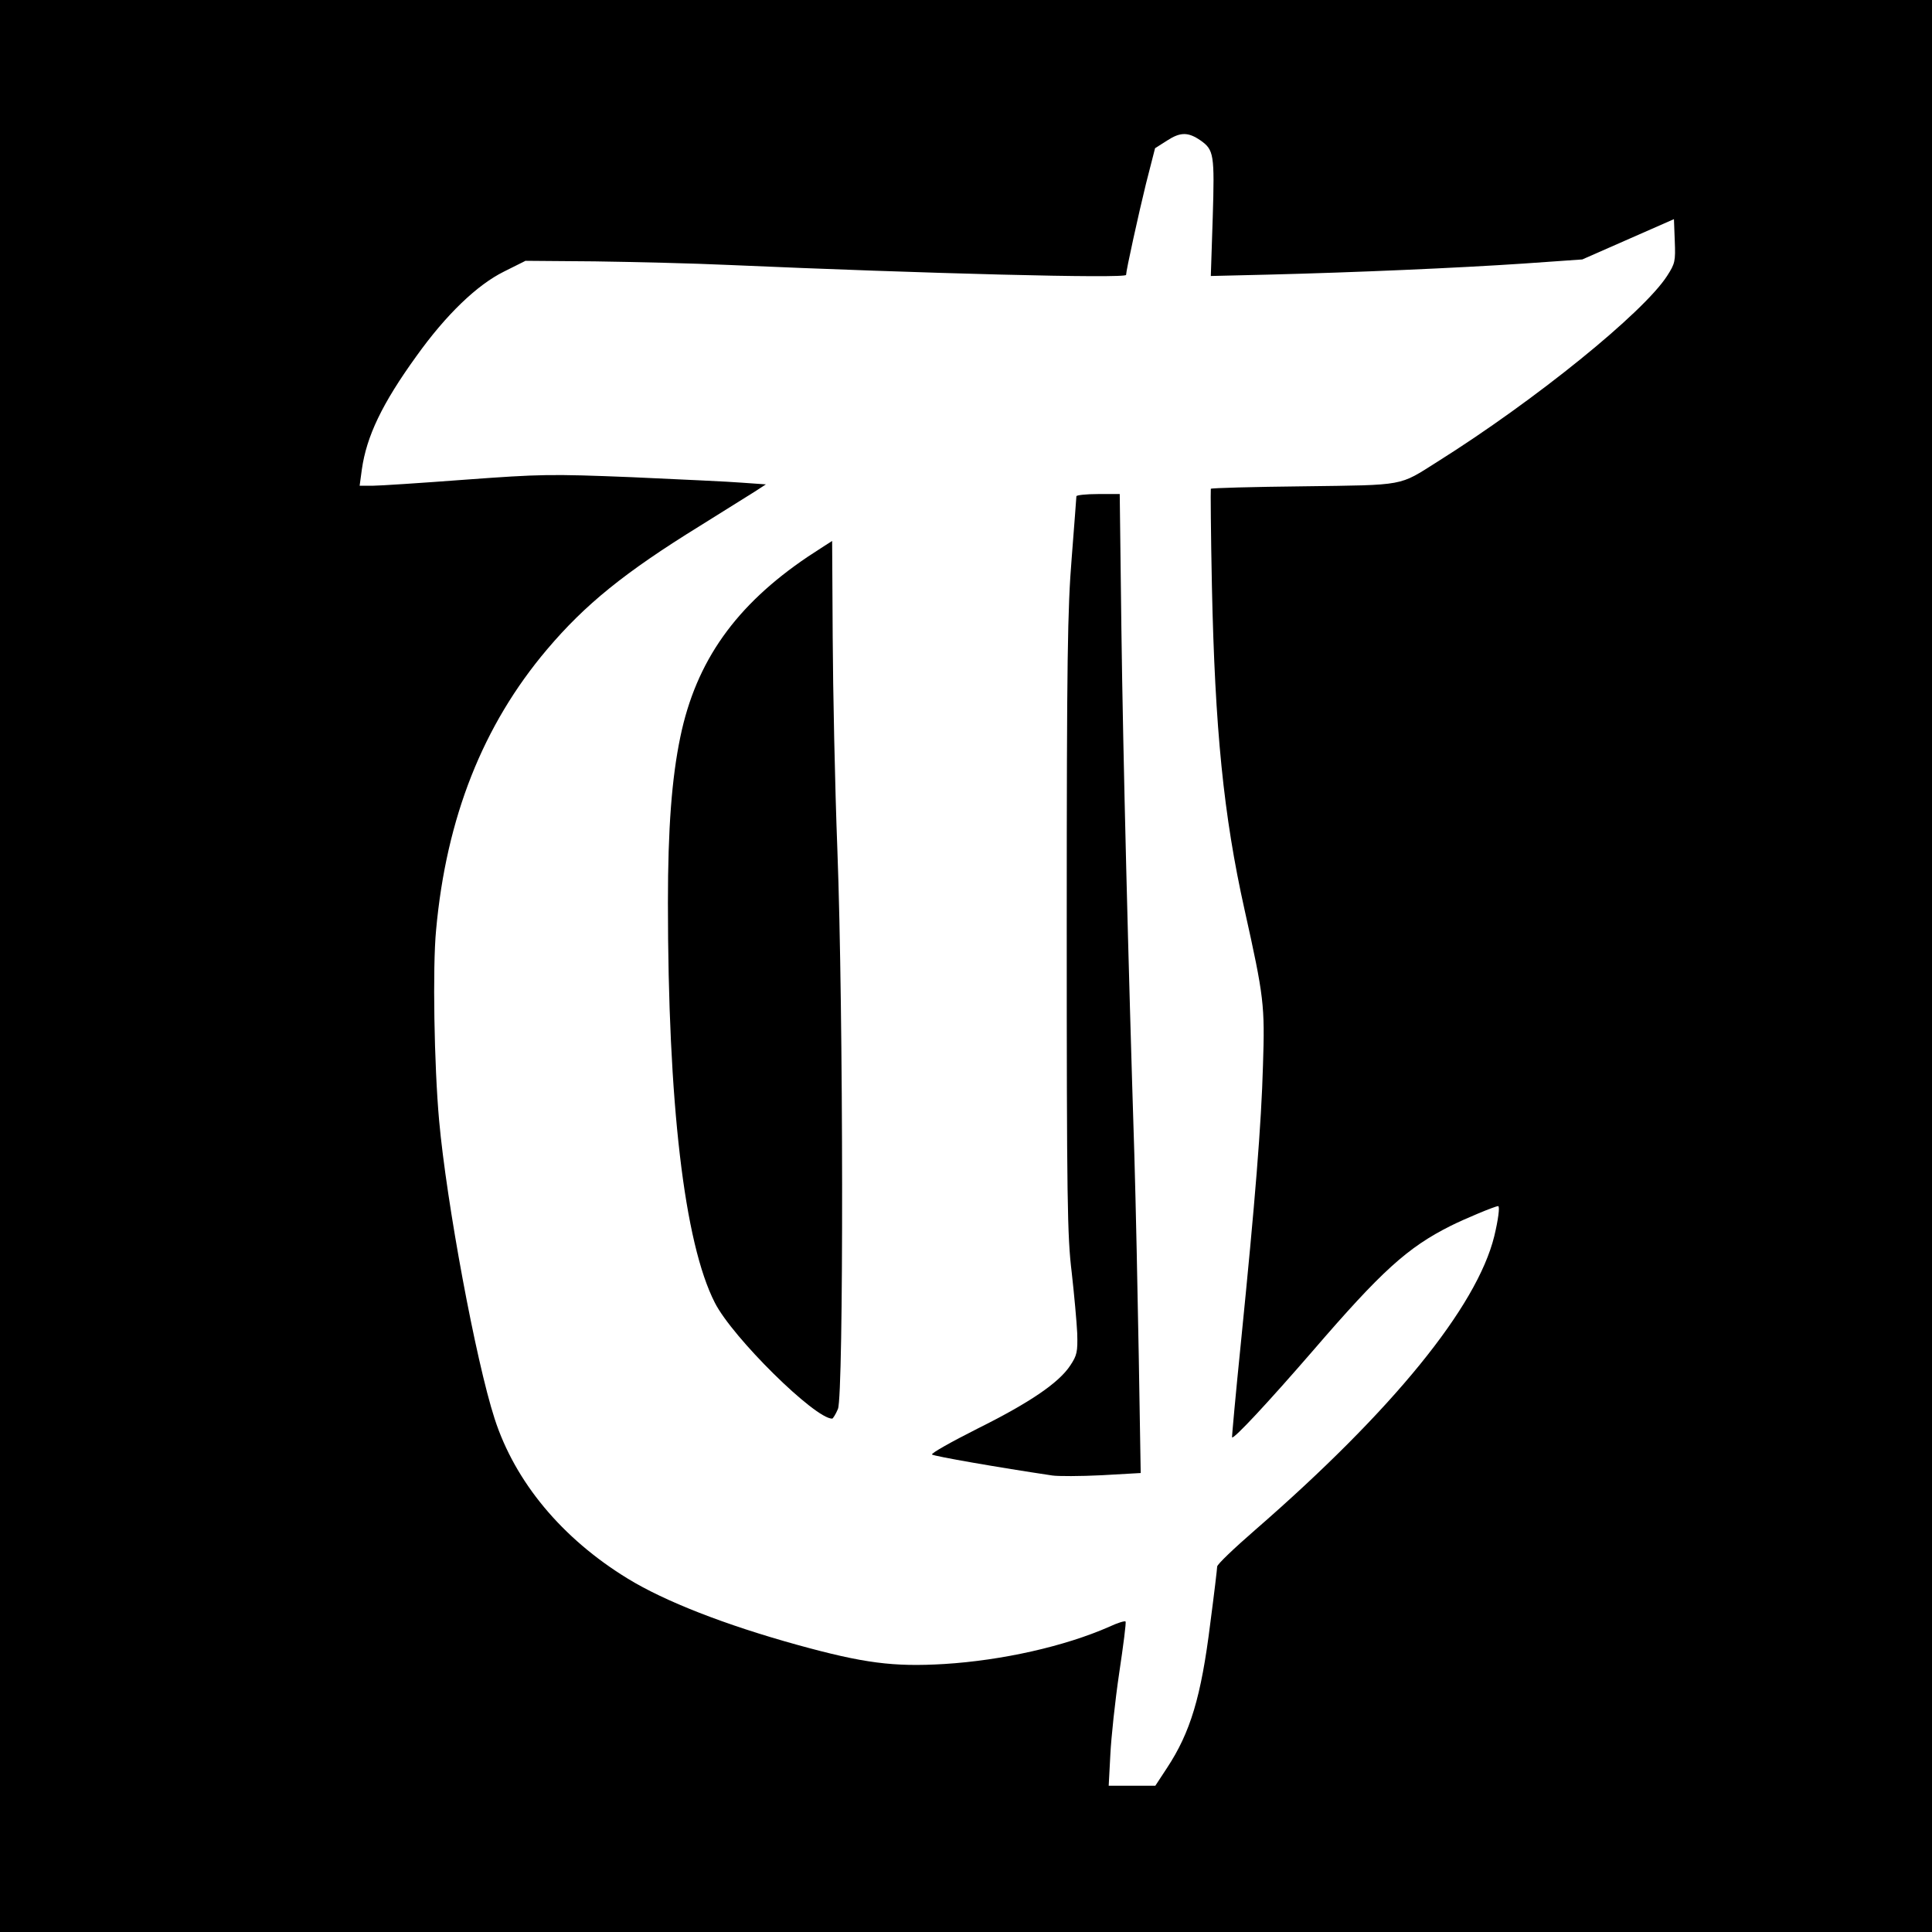 <?xml version="1.0" standalone="no"?>
<!DOCTYPE svg PUBLIC "-//W3C//DTD SVG 20010904//EN"
 "http://www.w3.org/TR/2001/REC-SVG-20010904/DTD/svg10.dtd">
<svg version="1.0" xmlns="http://www.w3.org/2000/svg"
 width="700pt" height="700pt" viewBox="0 0 700 700"
 preserveAspectRatio="xMidYMid meet">
<g transform="translate(0,700) scale(0.1,-0.1)"
fill="#000000" stroke="none">
<path d="M0 3500 l0 -3500 3500 0 3500 0 0 3500 0 3500 -3500 0 -3500 0 0
-3500z m4350 2991 c48 -34 51 -50 44 -278 l-7 -213 209 5 c317 8 685 24 923
40 l214 15 166 73 166 73 3 -79 c3 -74 1 -82 -28 -127 -86 -133 -477 -450
-832 -673 -141 -89 -113 -84 -485 -89 -183 -2 -334 -6 -336 -9 -1 -2 0 -161 4
-354 11 -515 42 -829 118 -1170 71 -319 74 -347 67 -565 -6 -214 -28 -487 -80
-1005 -19 -187 -33 -341 -32 -343 7 -6 130 126 292 313 249 289 343 375 501
454 50 25 160 71 171 71 7 0 0 -51 -14 -109 -63 -256 -368 -631 -866 -1064
-76 -66 -138 -125 -138 -133 0 -7 -11 -100 -25 -206 -33 -266 -72 -395 -157
-524 l-42 -64 -85 0 -84 0 6 113 c3 61 17 194 32 295 15 100 26 185 23 187 -3
3 -29 -5 -59 -19 -161 -71 -388 -122 -598 -135 -184 -11 -292 3 -531 69 -264
73 -481 158 -615 240 -239 146 -409 351 -483 580 -68 210 -174 781 -201 1080
-18 200 -24 555 -11 690 37 408 170 743 402 1017 138 163 281 279 553 447 88
55 178 111 200 125 l40 26 -85 6 c-47 4 -227 12 -400 20 -298 12 -331 11 -605
-9 -159 -12 -311 -22 -336 -22 l-46 0 8 59 c17 120 73 238 198 411 108 151
220 258 317 306 l78 39 251 -2 c137 -2 356 -7 485 -13 708 -31 1440 -50 1440
-36 0 16 46 224 72 330 l33 129 44 28 c48 31 76 31 121 0z"/>
<path d="M3900 5202 c0 -5 -8 -105 -17 -223 -15 -185 -18 -363 -18 -1329 0
-1001 2 -1130 18 -1260 9 -80 18 -179 20 -221 2 -67 -1 -80 -25 -116 -41 -63
-147 -135 -336 -229 -95 -48 -170 -90 -165 -94 6 -6 241 -47 436 -76 20 -3
101 -3 179 1 l141 8 -7 421 c-4 231 -11 561 -16 731 -22 695 -41 1447 -47
1908 l-6 487 -79 0 c-43 0 -78 -4 -78 -8z"/>
<path d="M2927 4983 c-261 -176 -405 -378 -462 -653 -31 -149 -45 -331 -45
-600 0 -726 59 -1233 170 -1450 64 -126 362 -420 425 -420 3 0 13 16 21 35 21
51 20 1442 -2 2025 -9 234 -16 581 -17 773 -1 191 -2 347 -2 347 -1 0 -40 -26
-88 -57z"/>
</g>
</svg>
